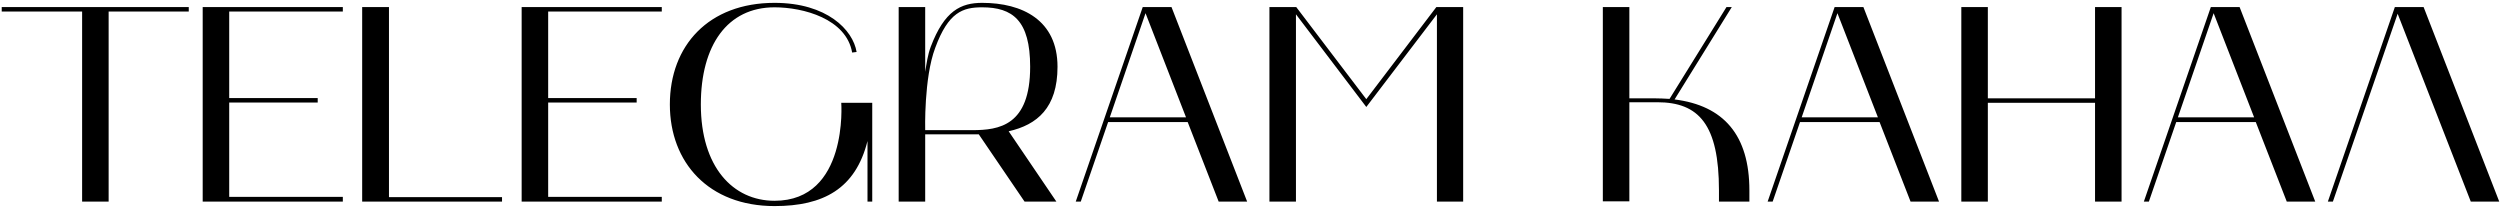 <?xml version="1.0" encoding="UTF-8"?> <svg xmlns="http://www.w3.org/2000/svg" width="806" height="67" viewBox="0 0 806 67" fill="none"><path d="M26.475 3.71H0.555V2.27H60.855V3.71H35.025V65H26.475V3.71ZM65.348 65V2.27H110.528V3.71H73.898V31.61H102.428V33.05H73.898V63.47H110.528V65H65.348ZM125.404 63.56H161.854V65H116.764V2.27H125.404V63.56ZM168.18 65V2.27H213.36V3.71H176.73V31.61H205.26V33.05H176.73V63.47H213.36V65H168.18ZM215.961 33.68C215.961 14.69 228.471 0.92 249.711 0.92C266.631 0.92 275.001 9.65 276.171 16.76L274.731 16.94C272.841 6.05 258.981 2.36 249.711 2.36C234.501 2.36 225.951 14.6 225.951 33.68C225.951 53.84 236.301 64.73 249.711 64.73C273.561 64.73 271.221 33.14 271.221 33.14H281.211V65H279.681V45.47C275.811 60.86 265.461 66.44 249.711 66.44C228.471 66.44 215.961 52.4 215.961 33.68ZM298.282 65H289.732V2.27H298.282V23.15C298.732 20.45 299.092 17.66 300.082 15.05C304.492 3.44 309.802 0.92 316.642 0.92C329.602 0.92 340.942 6.5 340.942 21.53C340.942 34.76 334.372 40.25 325.192 42.32L340.582 65H330.322L315.562 43.31H298.282V65ZM301.522 15.41C297.832 25.13 298.282 41.96 298.282 41.96H313.402C322.132 41.96 332.122 40.52 332.122 21.53C332.122 6.59 326.452 2.36 316.642 2.36C310.432 2.36 305.752 3.89 301.522 15.41ZM346.819 65L368.419 2.27H377.689L402.079 65H392.899L382.909 39.35H357.259L348.439 65H346.819ZM369.319 4.25L357.799 37.82H382.369L369.319 4.25ZM409.264 65V2.27H417.904L440.494 31.97L463.084 2.27H471.724V65H463.264V4.61L440.494 34.49L417.814 4.61V65H409.264ZM525.304 64.91H516.754V2.27H525.304V31.7H533.314C535.024 31.7 536.644 31.79 538.264 31.88L556.624 2.27H558.334L539.884 32.06C555.724 34.04 564.004 43.58 564.004 61.4V65H554.194V61.4C554.194 40.16 547.714 32.96 534.304 32.96H525.304V64.91ZM569.886 65L591.486 2.27H600.756L625.146 65H615.966L605.976 39.35H580.326L571.506 65H569.886ZM592.386 4.25L580.866 37.82H605.436L592.386 4.25ZM632.33 2.27H640.88V31.7H675.44V2.27H683.99V65H675.44V33.14H640.88V65H632.33V2.27ZM691.175 65L712.775 2.27H722.045L746.435 65H737.255L727.265 39.35H701.615L692.795 65H691.175ZM713.675 4.25L702.155 37.82H726.725L713.675 4.25ZM750.501 65L772.101 2.27H781.371L805.761 65H796.581L773.001 4.43L752.121 65H750.501Z" fill="black"></path></svg> 